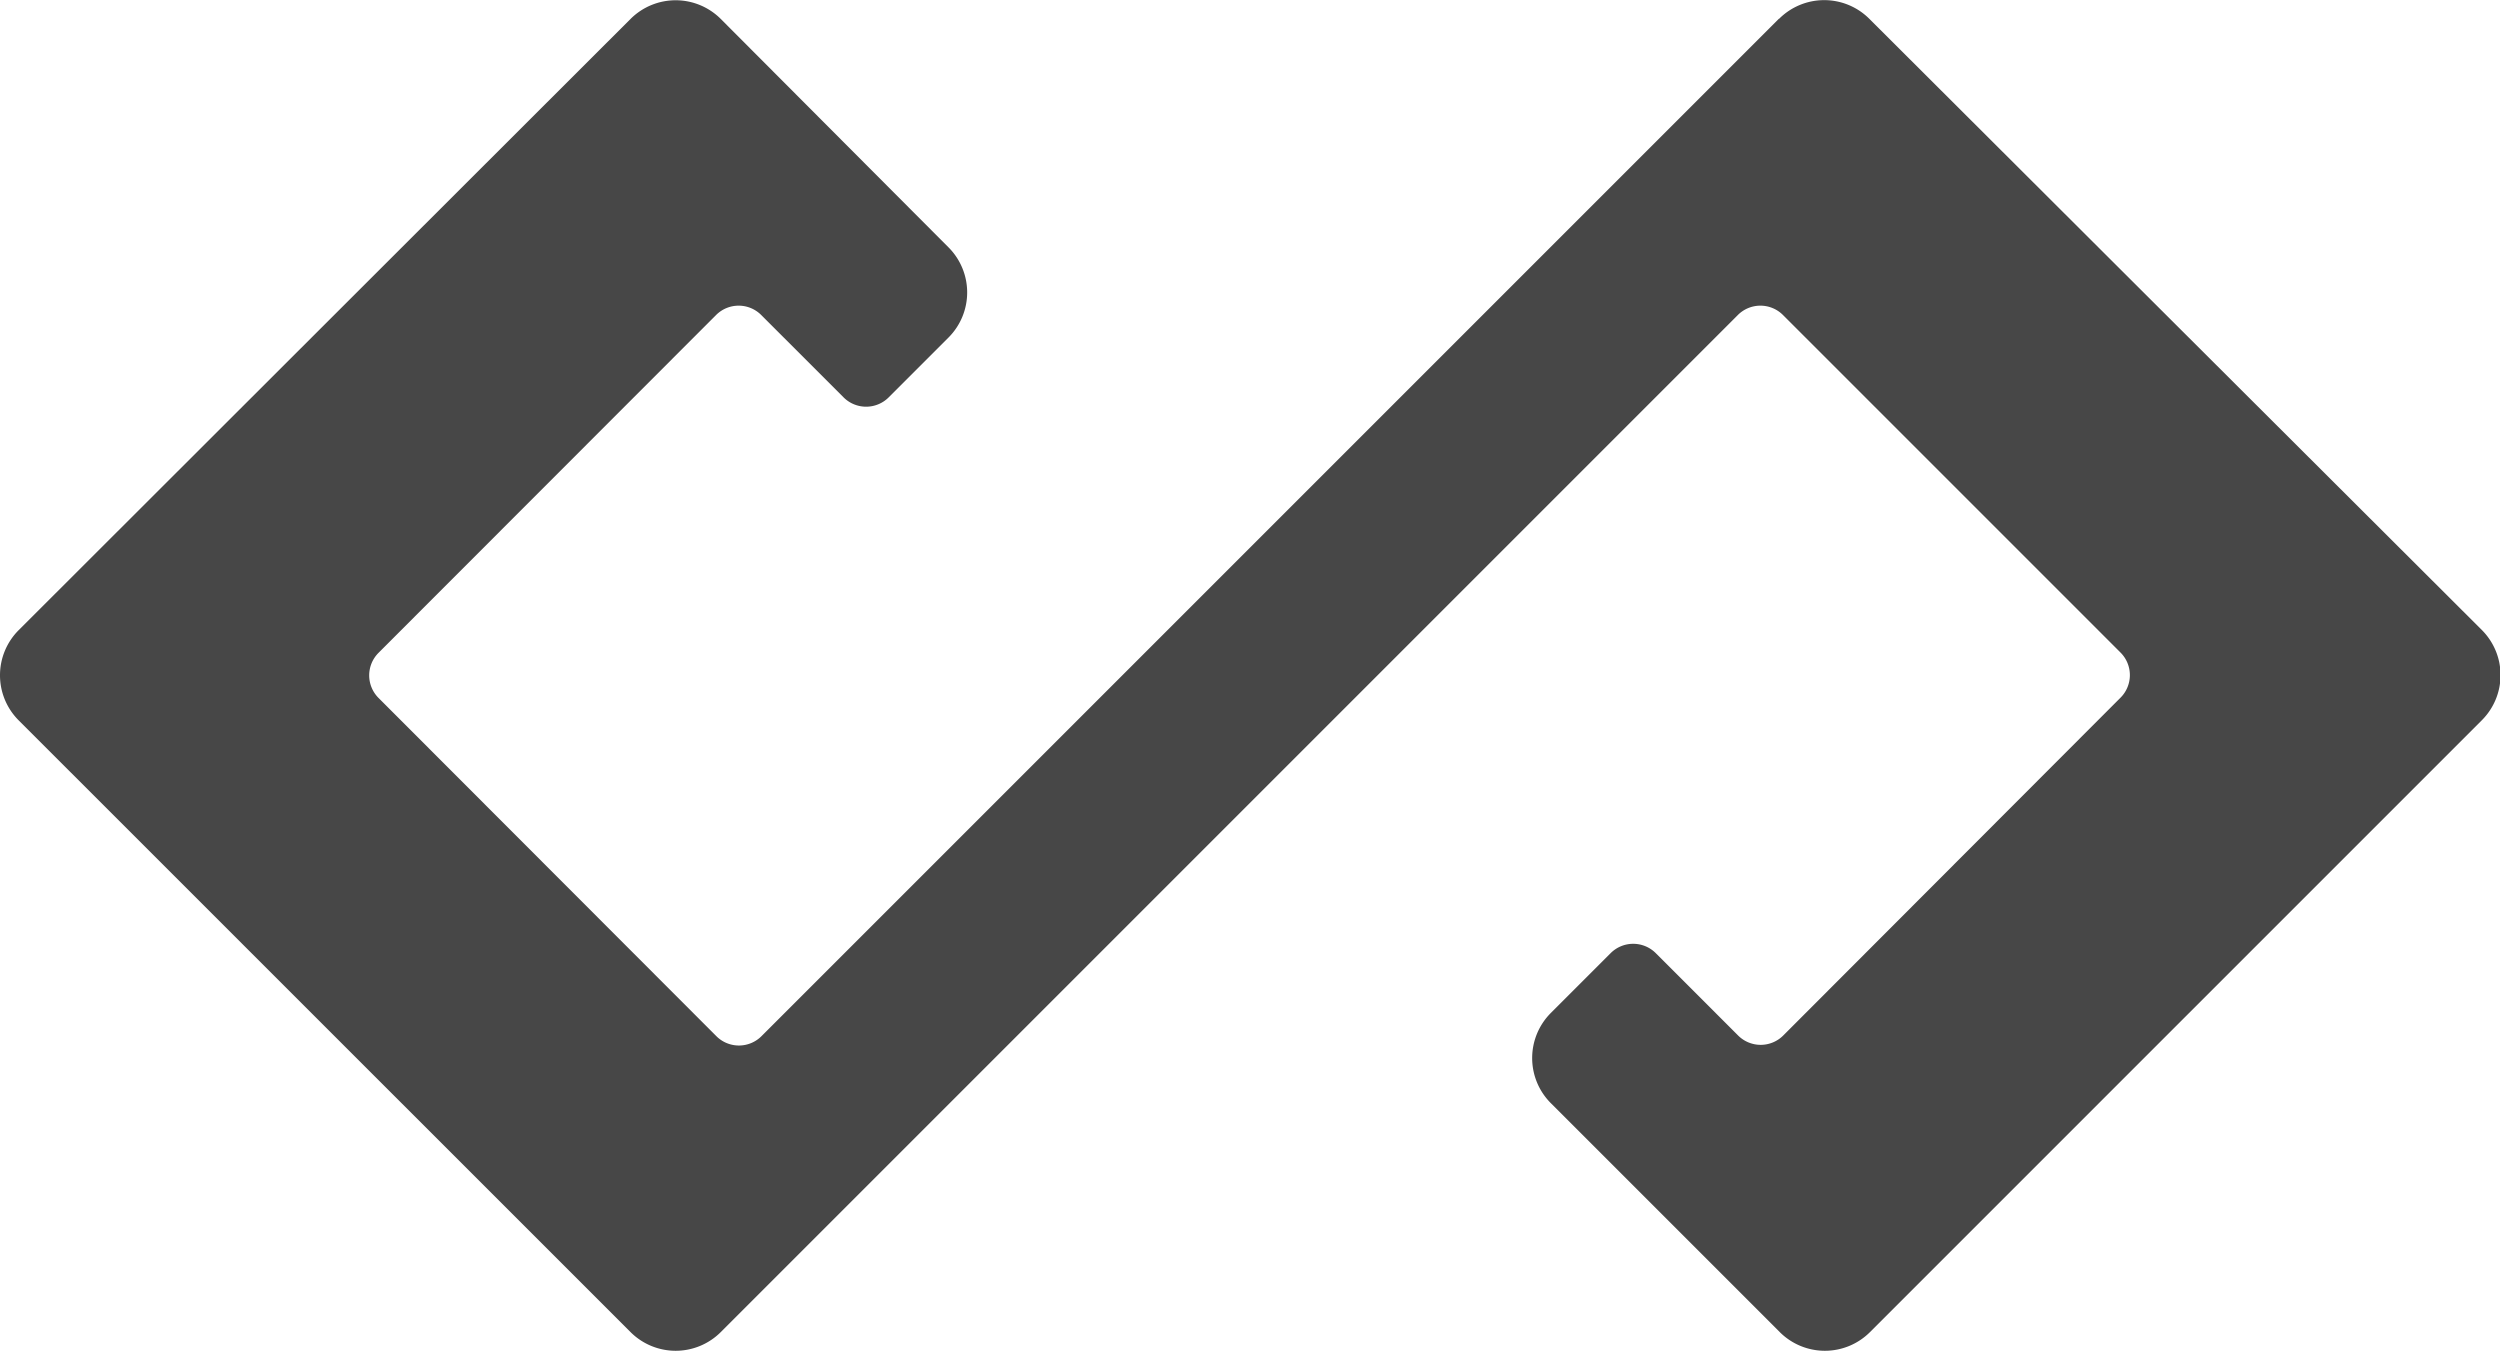 <svg id="Codepad_Logo_Dark_Version" data-name="Codepad Logo Dark Version" xmlns="http://www.w3.org/2000/svg" viewBox="0 0 187.3 101.21"><defs><style>.cls-1{fill:#474747;}</style></defs><title>fill-test</title><path id="Symbol" class="cls-1" d="M134.62,3.31L58.4,79.53a2.39,2.39,0,0,1-3.38,0h0L29.71,54.19a2.39,2.39,0,0,1,0-3.38h0L55,25.5a2.39,2.39,0,0,1,3.38,0h0l6.17,6.17a2.39,2.39,0,0,0,3.38,0h0l4.49-4.49a4.78,4.78,0,0,0,0-6.74L55.34,3.31a4.78,4.78,0,0,0-6.74,0L2.74,49.12a4.78,4.78,0,0,0,0,6.74L48.6,101.71a4.78,4.78,0,0,0,6.74,0L131.55,25.5a2.39,2.39,0,0,1,3.38,0h0l25.29,25.29a2.39,2.39,0,0,1,0,3.38h0L134.95,79.48a2.39,2.39,0,0,1-3.38,0h0l-6.17-6.17a2.39,2.39,0,0,0-3.38,0h0l-4.49,4.49a4.78,4.78,0,0,0,0,6.74l17.17,17.17a4.78,4.78,0,0,0,6.74,0l45.86-45.86a4.78,4.78,0,0,0,0-6.74L141.4,3.31a4.78,4.78,0,0,0-6.76,0Z" transform="translate(-1.35 -1.9)"/></svg>
